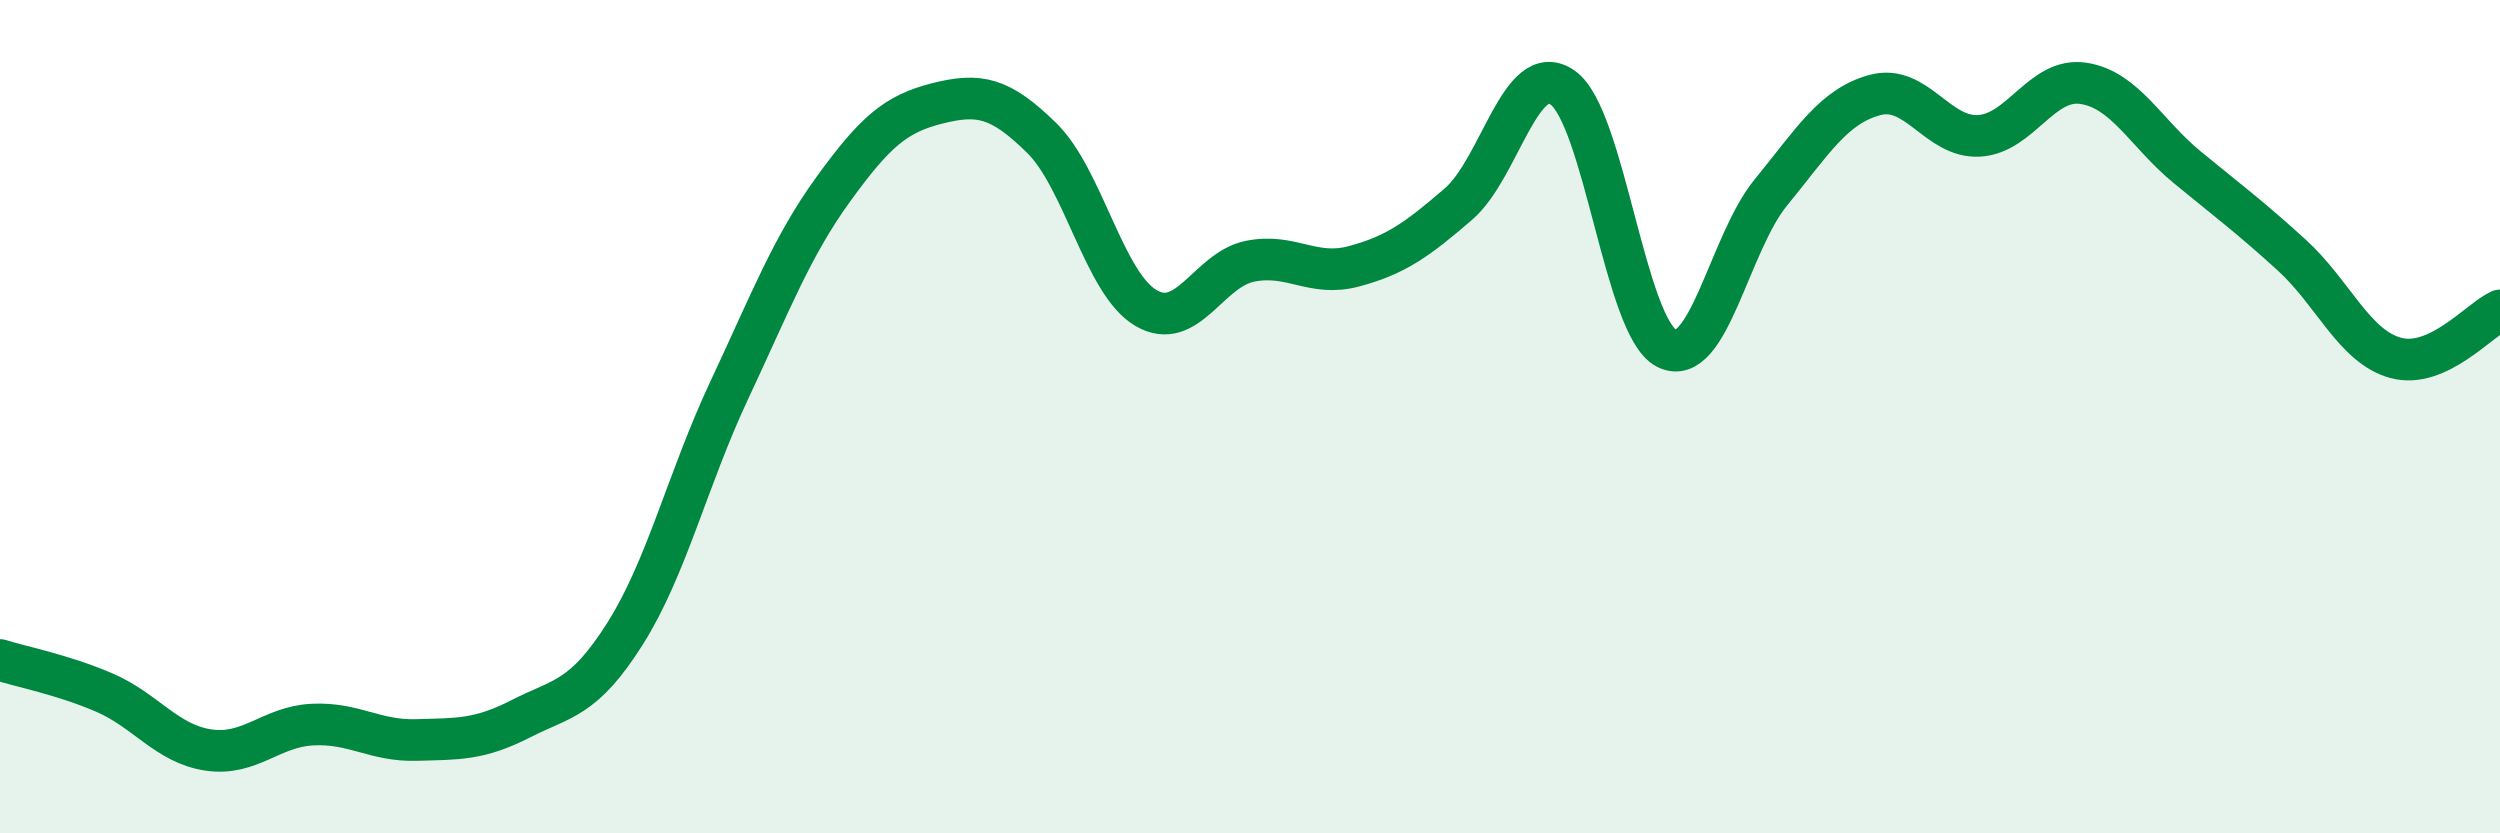 
    <svg width="60" height="20" viewBox="0 0 60 20" xmlns="http://www.w3.org/2000/svg">
      <path
        d="M 0,15.84 C 0.5,16 1.5,16.19 2.5,16.62 C 3.5,17.05 4,17.85 5,18 C 6,18.15 6.5,17.44 7.5,17.39 C 8.5,17.34 9,17.79 10,17.76 C 11,17.73 11.5,17.76 12.5,17.25 C 13.5,16.74 14,16.79 15,15.21 C 16,13.63 16.5,11.5 17.5,9.37 C 18.5,7.24 19,5.92 20,4.54 C 21,3.16 21.5,2.73 22.5,2.48 C 23.5,2.23 24,2.33 25,3.31 C 26,4.29 26.5,6.8 27.5,7.39 C 28.5,7.98 29,6.47 30,6.27 C 31,6.07 31.5,6.66 32.5,6.39 C 33.5,6.12 34,5.76 35,4.9 C 36,4.04 36.5,1.41 37.5,2.1 C 38.5,2.79 39,7.86 40,8.36 C 41,8.86 41.5,5.84 42.5,4.62 C 43.5,3.4 44,2.55 45,2.28 C 46,2.01 46.5,3.32 47.5,3.26 C 48.5,3.2 49,1.85 50,2 C 51,2.15 51.5,3.2 52.5,4.02 C 53.5,4.84 54,5.21 55,6.12 C 56,7.03 56.5,8.32 57.5,8.59 C 58.5,8.86 59.5,7.68 60,7.45L60 20L0 20Z"
        fill="#008740"
        opacity="0.1"
        stroke-linecap="round"
        stroke-linejoin="round"
      />
      <path
        d="M 0,15.84 C 0.5,16 1.5,16.19 2.5,16.62 C 3.5,17.05 4,17.85 5,18 C 6,18.15 6.5,17.44 7.5,17.39 C 8.5,17.34 9,17.79 10,17.76 C 11,17.73 11.5,17.76 12.5,17.25 C 13.5,16.74 14,16.79 15,15.21 C 16,13.63 16.5,11.5 17.5,9.37 C 18.5,7.24 19,5.92 20,4.54 C 21,3.16 21.5,2.73 22.5,2.48 C 23.5,2.23 24,2.33 25,3.31 C 26,4.29 26.5,6.8 27.5,7.39 C 28.5,7.98 29,6.47 30,6.27 C 31,6.07 31.5,6.66 32.5,6.39 C 33.5,6.12 34,5.76 35,4.9 C 36,4.04 36.5,1.41 37.5,2.1 C 38.5,2.79 39,7.86 40,8.36 C 41,8.86 41.5,5.84 42.5,4.62 C 43.5,3.4 44,2.55 45,2.28 C 46,2.01 46.5,3.32 47.5,3.26 C 48.5,3.2 49,1.85 50,2 C 51,2.15 51.5,3.2 52.5,4.02 C 53.5,4.84 54,5.21 55,6.12 C 56,7.03 56.5,8.32 57.5,8.59 C 58.5,8.86 59.5,7.68 60,7.45"
        stroke="#008740"
        stroke-width="1"
        fill="none"
        stroke-linecap="round"
        stroke-linejoin="round"
      />
    </svg>
  